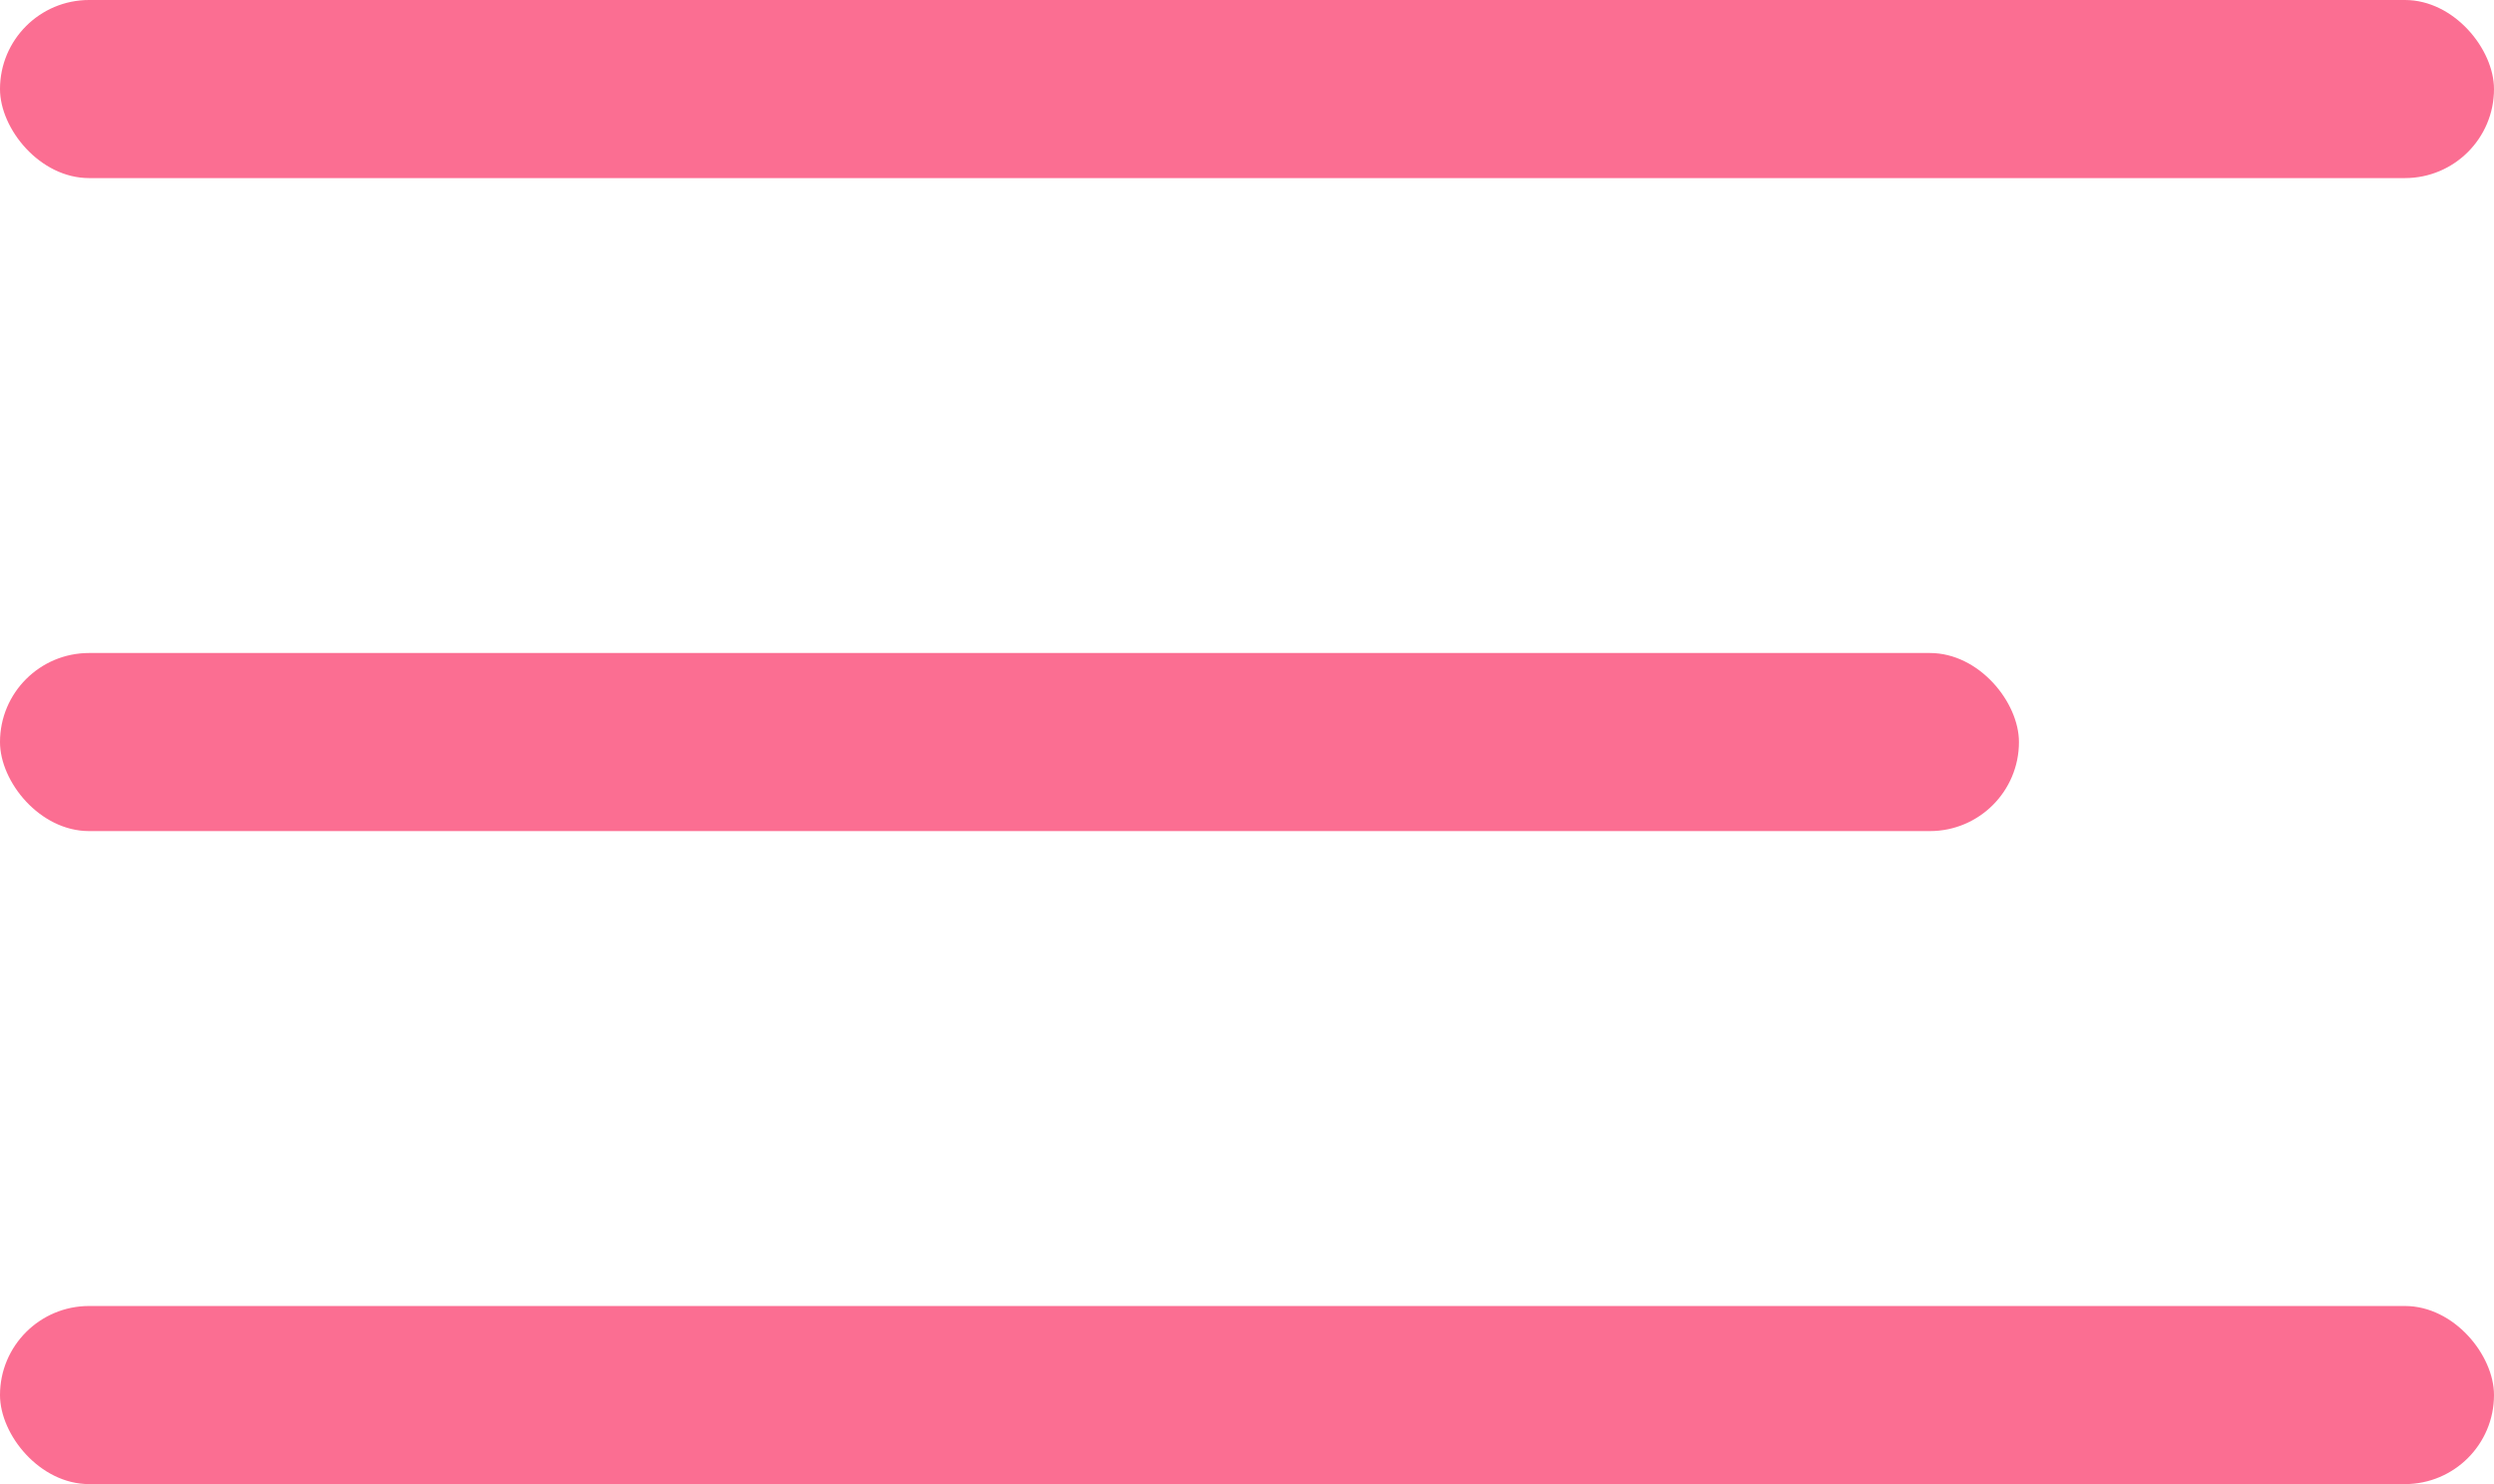 <?xml version="1.0" encoding="UTF-8"?> <svg xmlns="http://www.w3.org/2000/svg" id="_Слой_2" data-name="Слой 2" viewBox="0 0 42 25"> <defs> <style> .cls-1 { fill: #fb6e92; } </style> </defs> <g id="_Слой_2-2" data-name="Слой 2"> <rect class="cls-1" x="0" y="0" width="42" height="3" rx="1.5" ry="1.5"></rect> <rect class="cls-1" x="0" y="11" width="34" height="3" rx="1.5" ry="1.5"></rect> <rect class="cls-1" x="0" y="22" width="42" height="3" rx="1.5" ry="1.5"></rect> </g> </svg> 